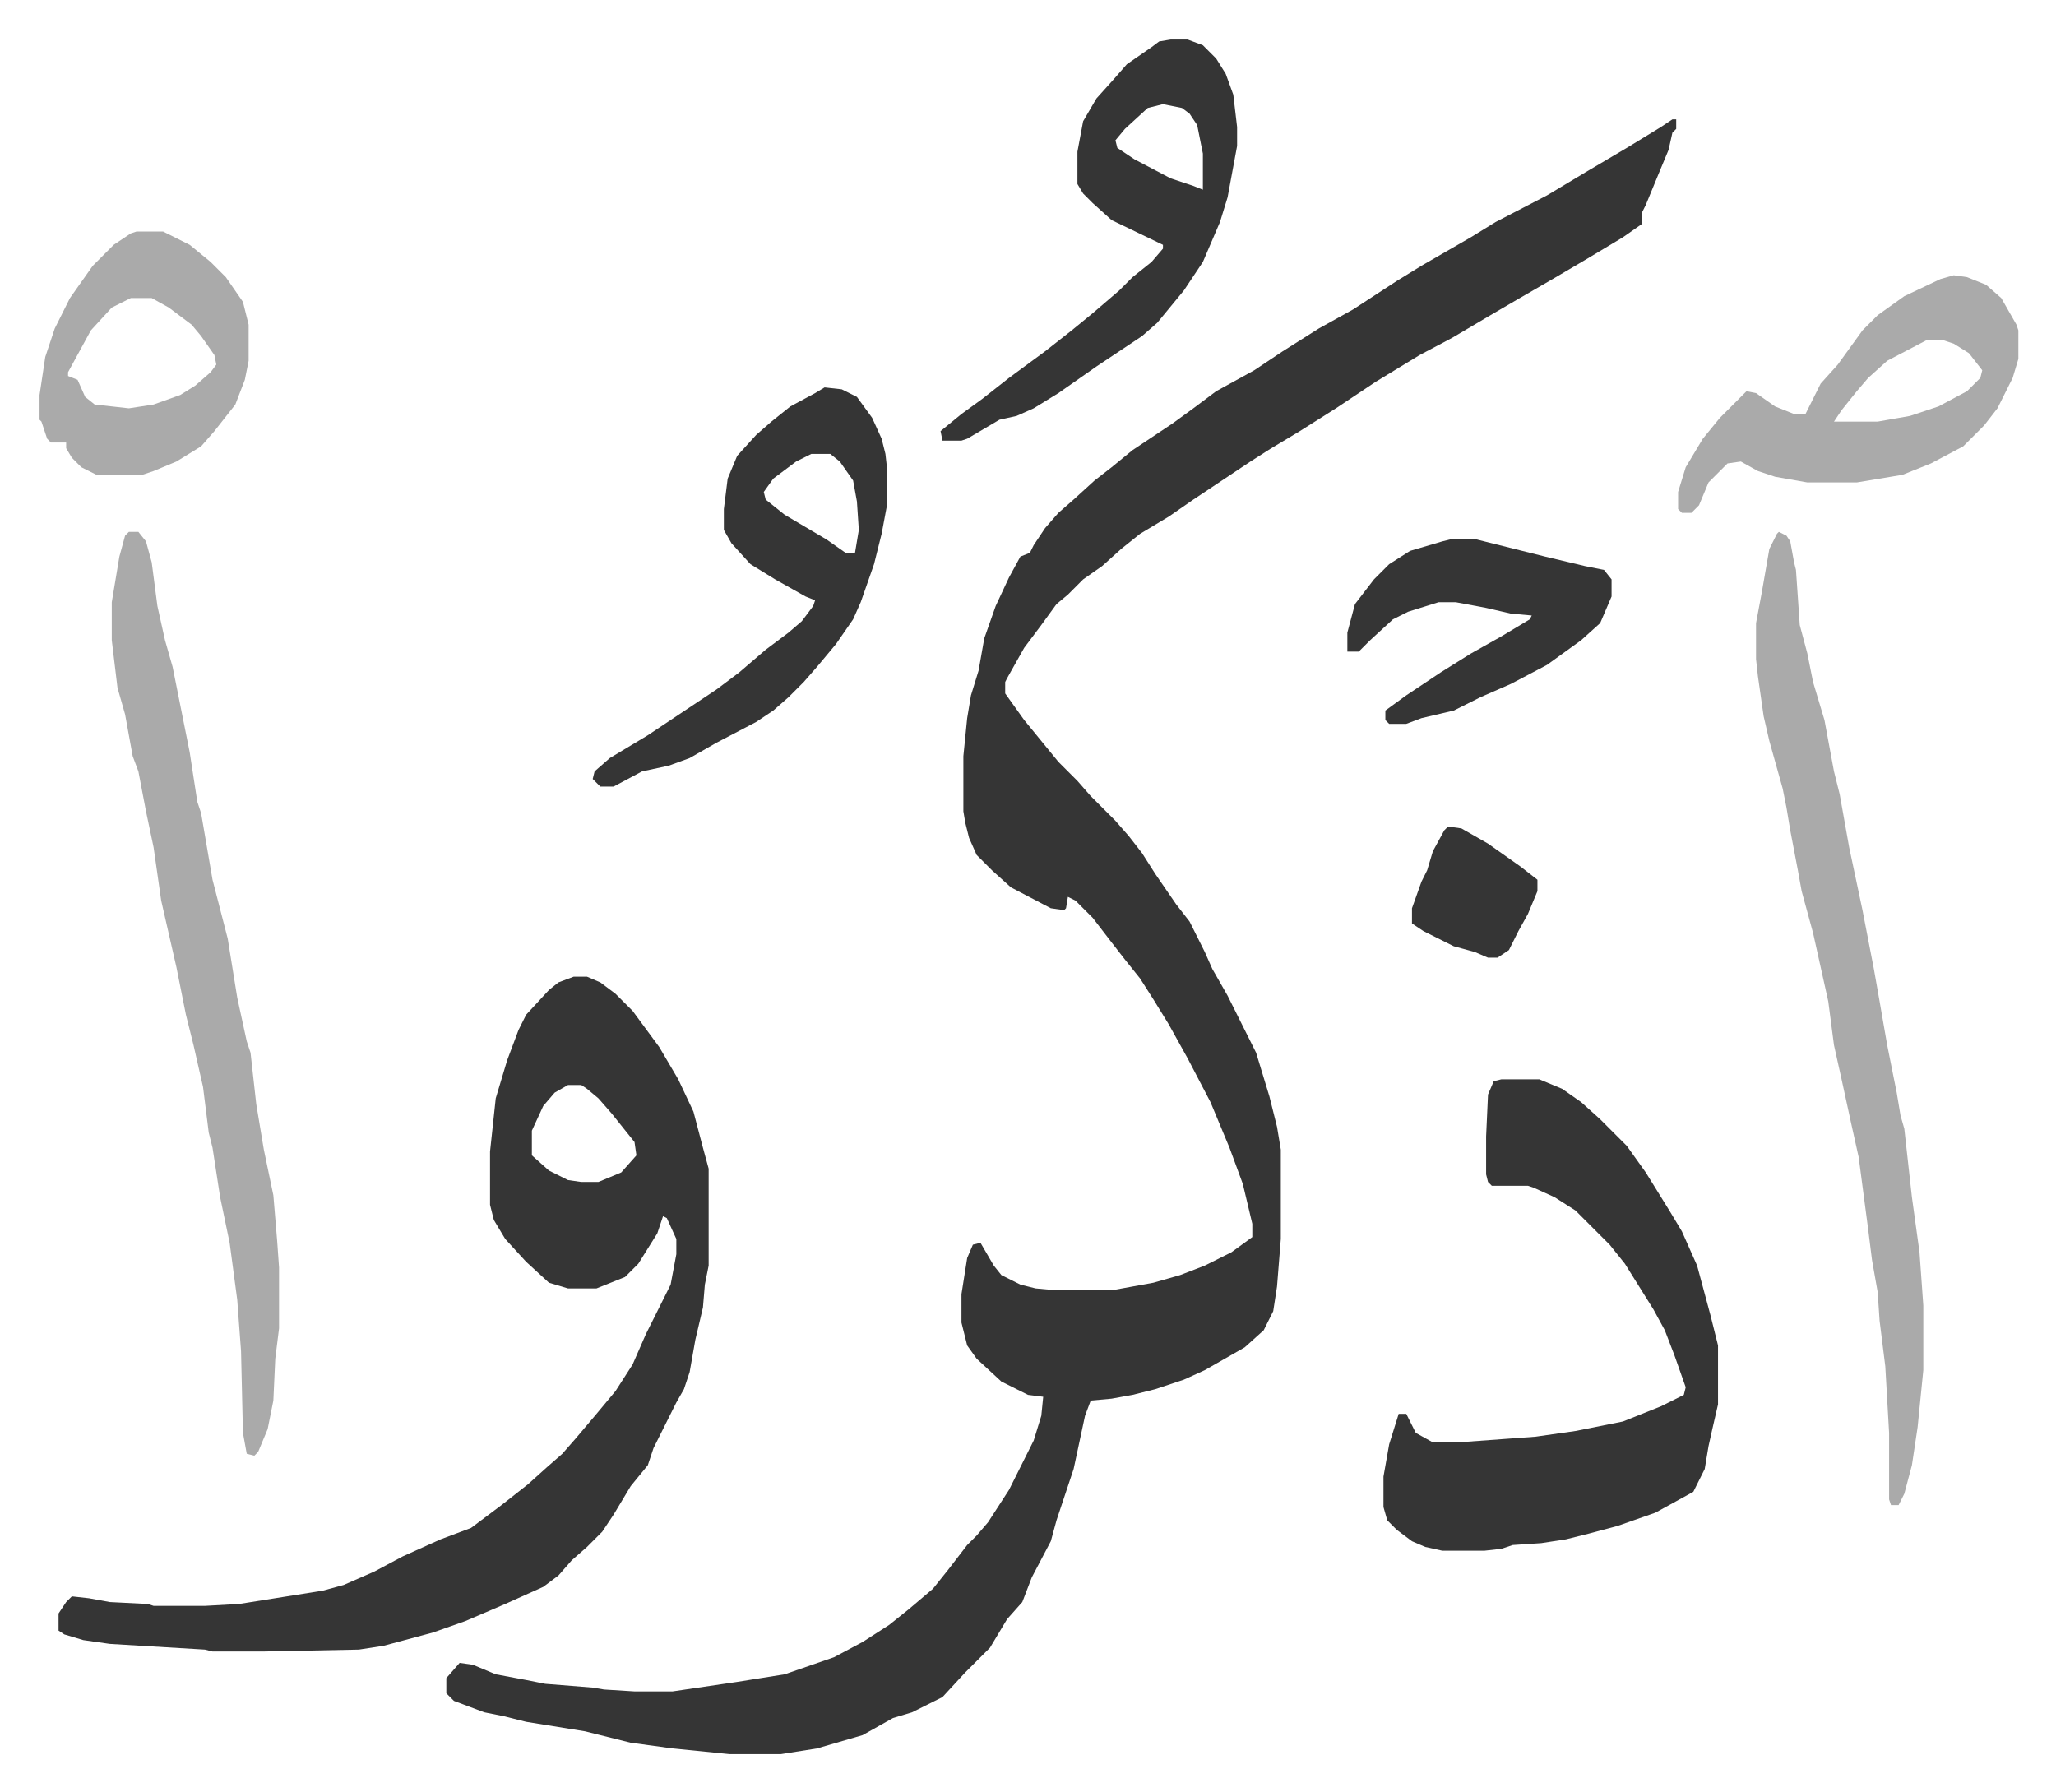 <svg xmlns="http://www.w3.org/2000/svg" role="img" viewBox="-20.80 173.20 1081.60 942.60"><path fill="#353535" id="rule_normal" d="M859 236h2v5l-2 2-2 9-5 12-7 17-2 4v6l-10 7-20 12-17 10-19 11-12 7-22 13-17 9-23 14-21 14-19 12-15 9-11 7-18 12-12 8-13 9-15 9-10 8-10 9-10 7-8 8-6 5-8 11-9 12-9 16-1 2v6l10 14 9 11 9 11 10 10 7 8 13 13 7 8 7 9 7 11 11 16 7 9 8 16 4 9 8 14 8 16 7 14 7 23 4 16 2 12v47l-2 25-2 13-5 10-10 9-21 12-11 5-15 5-12 3-11 2-11 1-3 8-6 28-9 27-3 11-10 19-5 13-8 9-9 15-8 8-5 5-12 13-16 8-10 3-16 9-24 7-19 3h-27l-30-3-22-3-24-6-31-5-12-3-10-2-16-6-4-4v-8l7-8 7 1 12 5 16 3 10 2 25 2 6 1 16 1h20l34-5 25-4 26-9 15-8 14-9 10-8 13-11 8-10 10-13 5-5 6-7 11-17 8-16 5-10 4-13 1-10-8-1-14-7-13-12-5-7-3-12v-15l3-19 3-7 4-1 7 12 4 5 10 5 8 2 11 1h29l22-4 14-4 13-5 14-7 11-8v-7l-5-21-7-19-10-24-12-23-10-18-8-13-7-11-8-10-7-9-10-13-9-9-4-2-1 6-1 1-7-1-21-11-10-9-8-8-4-9-2-8-1-6v-29l2-20 2-12 4-13 3-17 6-17 7-15 6-11 5-2 2-4 6-9 7-8 8-7 11-10 9-7 11-9 21-14 11-8 12-9 20-11 15-10 19-12 18-10 23-15 13-8 26-15 13-8 27-14 20-12 22-13 18-11z"/><path fill="#353535" id="rule_normal" d="M281 687h7l7 3 8 6 9 9 14 19 10 17 8 17 5 19 3 11v51l-2 10-1 12-4 17-3 17-3 9-4 7-8 16-4 8-3 9-9 11-9 15-6 9-8 8-8 7-7 8-8 6-20 9-21 9-17 6-26 7-13 2-50 1H91l-4-1-50-3-14-2-10-3-3-2v-9l4-6 3-3 9 1 11 2 20 1 3 1h27l18-1 44-7 11-3 16-7 15-8 20-9 16-6 16-12 14-11 10-9 8-7 7-8 11-13 10-12 9-14 7-16 7-14 6-12 3-16v-8l-5-11-2-1-3 9-10 16-7 7-15 6h-15l-10-3-12-11-11-12-6-10-2-8v-28l3-28 6-20 6-16 4-8 12-13 5-4zm-3 57l-7 4-6 7-6 13v13l9 8 10 5 7 1h9l12-5 8-9-1-7-12-15-7-8-6-5-3-2zm491-3h20l12 5 10 7 10 9 14 14 10 14 13 21 6 10 8 18 7 26 4 16v31l-3 13-2 9-2 12-6 12-20 11-20 7-15 4-12 3-13 2-15 1-6 2-9 1h-22l-9-2-7-3-8-6-5-5-2-7v-16l3-17 5-16h4l5 10 9 5h13l41-3 21-3 25-5 20-8 12-6 1-4-6-17-5-13-6-11-15-24-8-10-18-18-11-7-11-5-3-1h-19l-2-2-1-4v-20l1-22 3-7z"/><path fill="#aaa" id="rule_hamzat_wasl" d="M915 453l4 2 2 3 2 11 1 4 2 29 4 15 3 15 6 20 5 27 3 12 5 28 7 33 6 31 3 17 4 23 5 25 2 12 2 7 4 36 4 29 2 28v34l-3 30-3 20-4 15-3 6h-4l-1-3v-35l-2-35-3-24-1-15-3-17-2-16-5-38-4-18-5-23-4-18-3-23-8-36-6-22-2-11-4-21-2-12-2-10-7-25-3-13-3-21-1-9v-19l3-16 4-23 4-8zm-868 0h5l4 5 3 11 3 23 4 18 4 14 9 45 4 26 2 6 6 35 8 31 5 31 5 23 2 6 3 27 4 24 5 24 2 24 1 14v32l-2 16-1 22-3 15-5 12-2 2-4-1-2-11-1-43-2-27-4-30-5-24-4-26-2-8-3-24-5-22-4-16-5-25-8-35-4-28-4-19-4-21-3-8-4-22-4-14-3-25v-20l4-24 3-11z"/><path fill="#353535" id="rule_normal" d="M413 377l9 1 8 4 8 11 5 11 2 8 1 9v17l-3 16-4 16-7 20-4 9-9 13-10 12-7 8-8 8-8 7-9 6-21 11-14 8-11 4-14 3-15 8h-7l-4-4 1-4 8-7 20-12 36-24 12-9 14-12 12-9 7-6 6-8 1-3-5-2-16-9-13-8-10-11-4-7v-11l2-16 5-12 10-11 8-7 10-8 13-7zm-7 35l-8 4-12 9-5 7 1 4 10 8 22 13 10 7h5l2-12-1-15-2-11-7-10-5-4zm189-218h9l8 3 7 7 5 8 4 11 2 17v10l-5 27-4 13-9 21-10 15-14 17-8 7-24 16-10 7-10 7-13 8-9 4-9 2-17 10-3 1h-10l-1-5 11-9 11-8 14-11 19-14 14-11 11-9 14-12 7-7 10-8 6-7v-2l-27-13-10-9-5-5-3-5v-17l3-16 7-12 9-10 7-8 13-9 4-3zm-4 34l-8 2-12 11-5 6 1 4 9 6 19 10 12 4 5 2v-19l-3-15-4-6-4-3z"/><path fill="#aaa" id="rule_hamzat_wasl" d="M1007 318l7 1 10 4 8 7 8 14 1 3v15l-3 10-8 16-7 9-11 11-17 9-15 6-24 4h-26l-17-3-9-3-9-5-7 1-10 10-5 12-4 4h-5l-2-2v-9l4-13 9-15 9-11 14-14 5 1 10 7 10 4h6l8-16 9-10 13-18 8-8 14-10 19-9zm-14 34l-21 11-10 9-6 7-8 10-4 6h23l17-3 15-5 15-8 7-7 1-4-7-9-8-5-6-2zM51 295h14l14 7 11 9 8 8 9 13 3 12v19l-2 10-5 13-11 14-7 8-13 8-12 5-6 2H30l-8-4-5-5-3-5v-3H6l-2-2-3-9-1-1v-13l3-20 5-15 8-16 12-17 11-11 9-6zm-3 35l-10 5-11 12-12 22v2l5 2 4 9 5 4 18 2 13-2 14-5 8-5 8-7 3-4-1-5-7-10-5-6-12-9-9-5z"/><path fill="#353535" id="rule_normal" d="M742 457h14l36 9 21 5 10 2 4 5v9l-6 14-10 9-18 13-19 10-16 7-14 7-17 4-8 3h-9l-2-2v-5l11-8 18-12 16-10 16-9 15-9 1-2-11-1-13-3-16-3h-9l-16 5-8 4-12 11-6 6h-6v-10l4-15 10-13 8-8 11-7 17-5zm-1 151l7 1 14 8 17 12 9 7v6l-5 12-5 9-5 10-6 4h-5l-7-3-11-3-16-8-6-4v-8l5-14 3-6 3-10 6-11z"/></svg>
